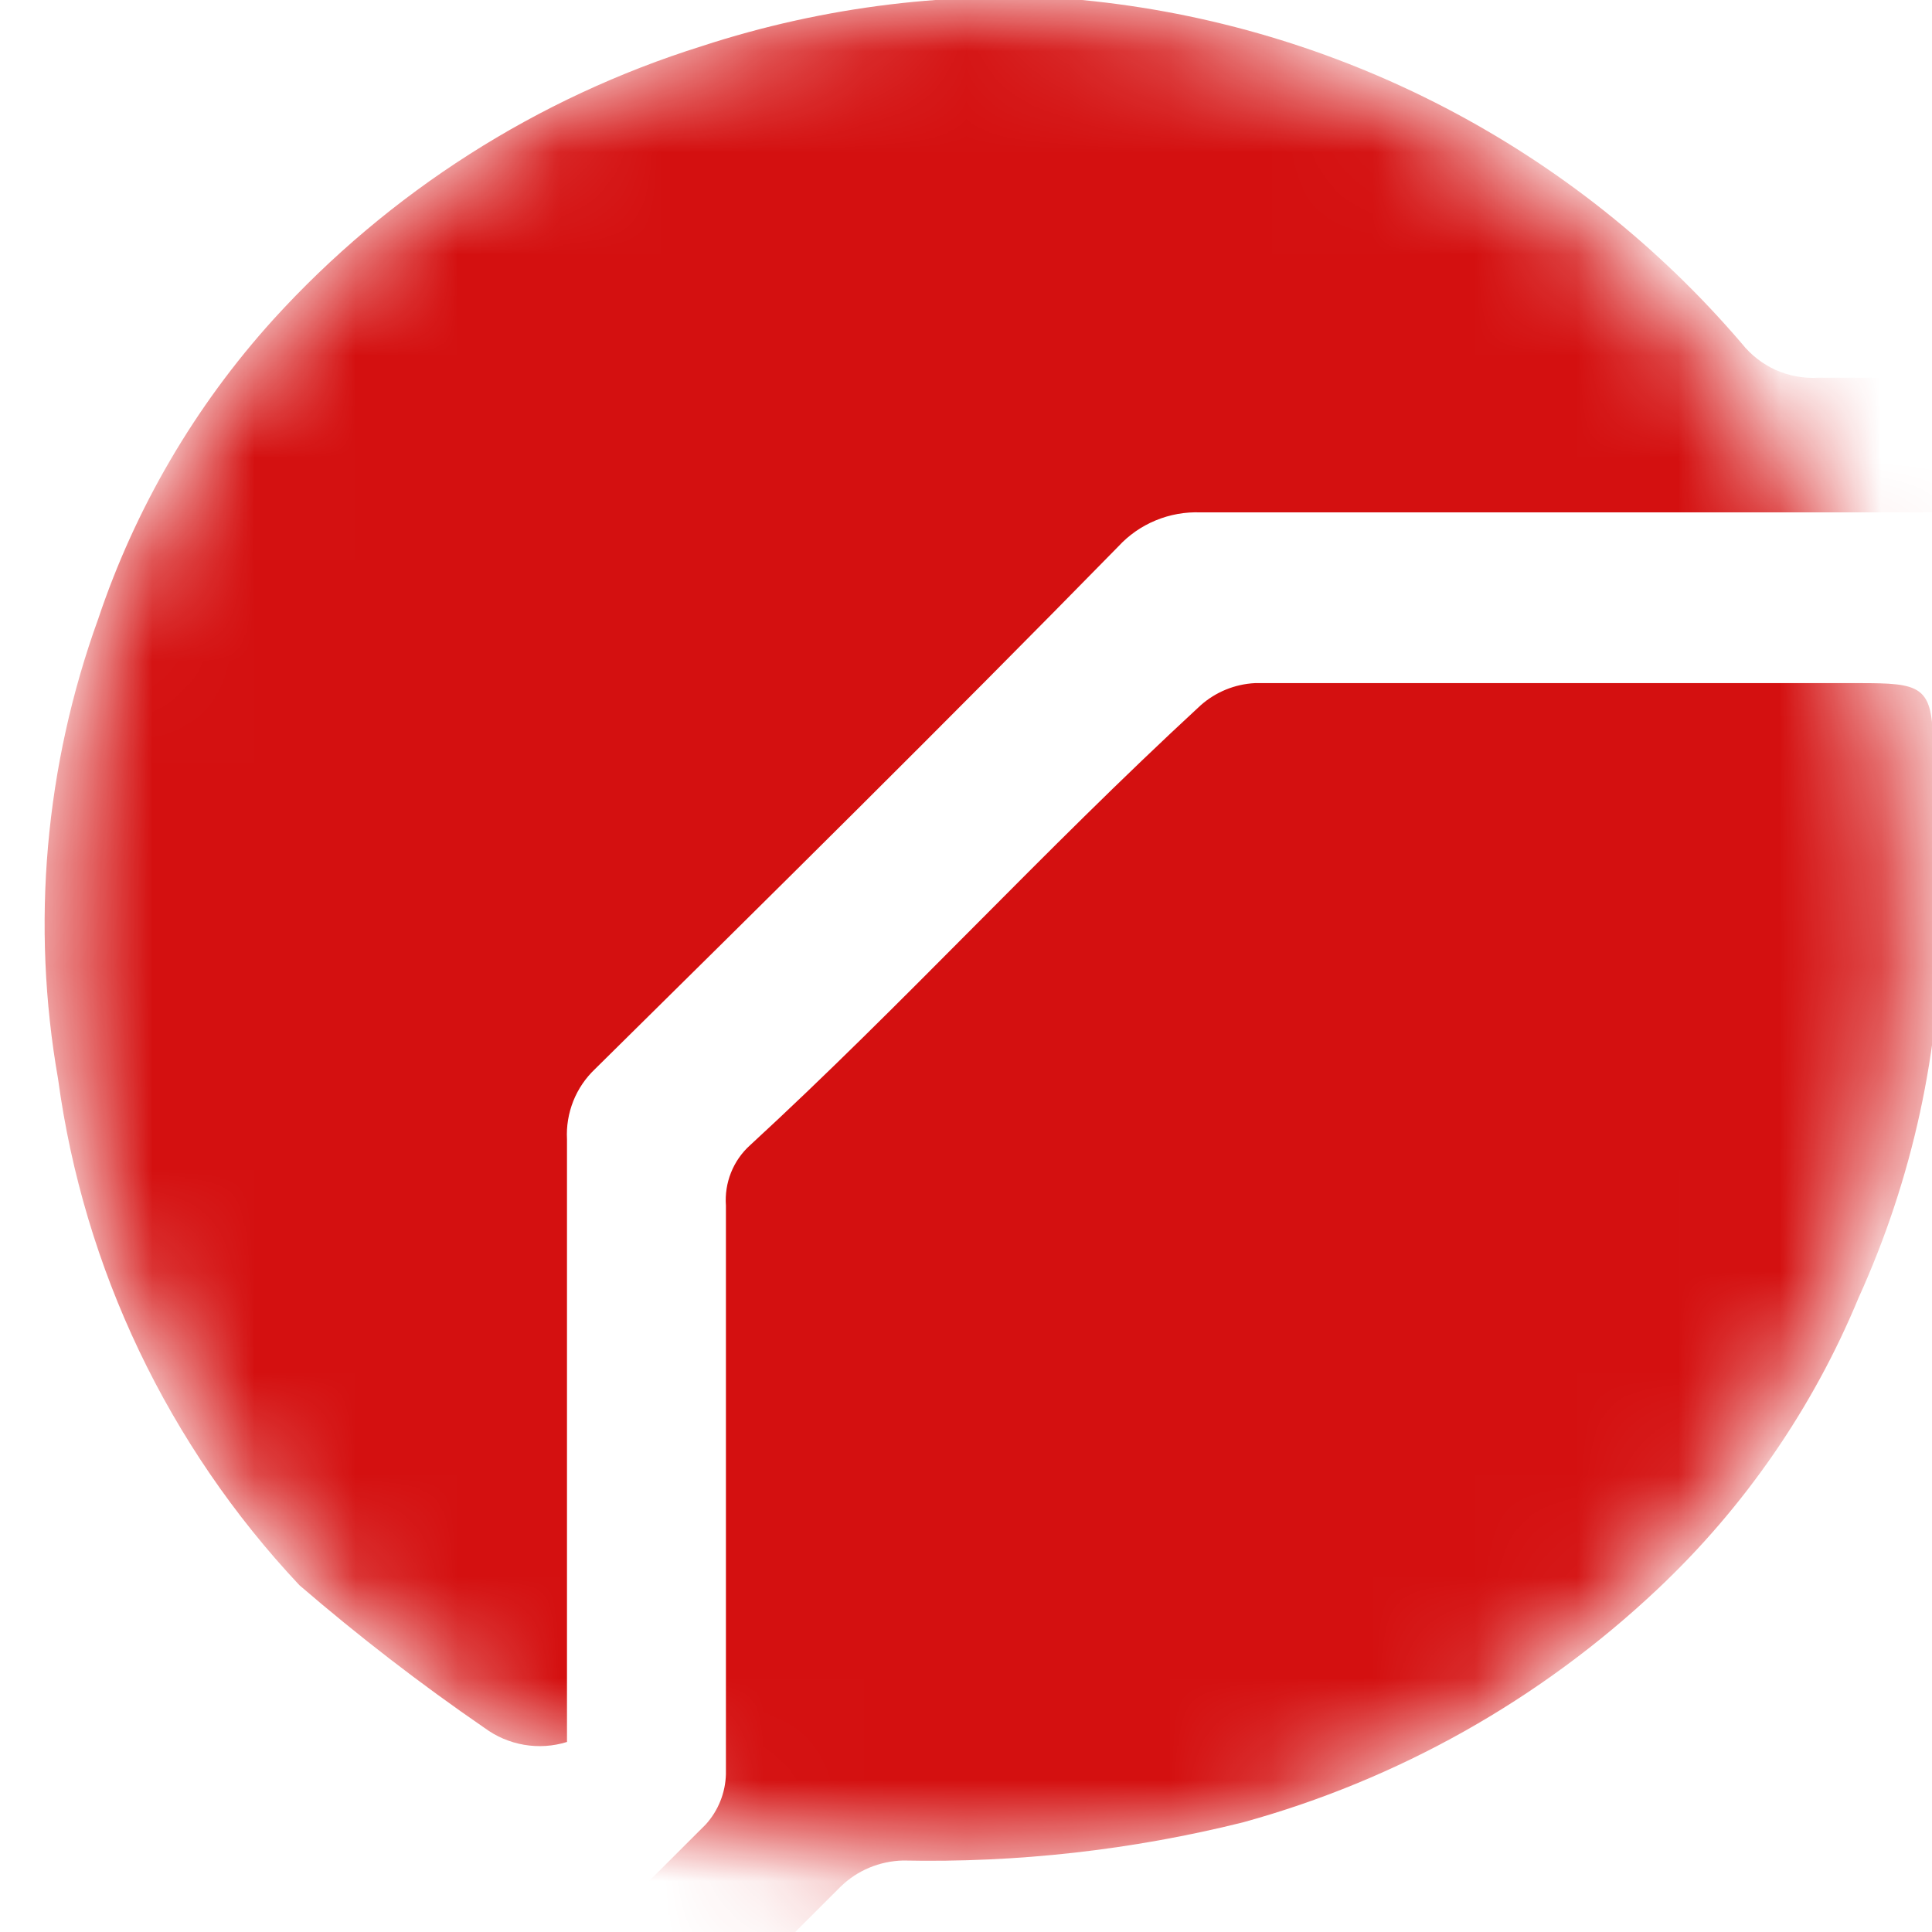 <?xml version="1.0" encoding="UTF-8"?> <svg xmlns="http://www.w3.org/2000/svg" width="19" height="19" viewBox="0 0 19 19" fill="none"> <mask id="mask0_1125_1322" style="mask-type:alpha" maskUnits="userSpaceOnUse" x="0" y="0" width="19" height="19"> <ellipse cx="9.65" cy="9.175" rx="9.15" ry="9.175" fill="#D9D9D9"></ellipse> </mask> <g mask="url(#mask0_1125_1322)"> <path d="M19.009 7.331C19.009 6.738 18.89 6.718 18.277 6.718H12.342C12.144 6.728 11.956 6.805 11.808 6.936C10.245 8.378 8.88 9.88 7.376 11.263C7.294 11.337 7.23 11.429 7.189 11.532C7.148 11.635 7.131 11.745 7.139 11.856V17.448C7.134 17.631 7.064 17.806 6.941 17.942L3.776 21.103C3.666 21.23 3.529 21.33 3.374 21.395C3.22 21.46 3.053 21.489 2.885 21.479H-2.99V22.802H3.598C3.731 22.808 3.864 22.785 3.987 22.733C4.11 22.682 4.22 22.605 4.31 22.506L8.267 18.554C8.431 18.394 8.65 18.303 8.88 18.297C10.006 18.32 11.13 18.194 12.223 17.922C13.749 17.502 15.148 16.715 16.299 15.63C17.154 14.825 17.828 13.849 18.277 12.765C18.81 11.591 19.087 10.318 19.088 9.03C19.092 8.463 19.066 7.895 19.009 7.331Z" fill="#D41010"></path> <path d="M89.519 3.715H17.881C17.738 3.723 17.595 3.697 17.464 3.639C17.334 3.58 17.219 3.491 17.13 3.379C15.486 1.456 13.16 0.244 10.641 9.33049e-06C9.376 -0.094 8.106 0.06 6.901 0.454C5.283 0.961 3.828 1.888 2.688 3.142C1.917 3.994 1.331 4.997 0.966 6.086C0.442 7.534 0.305 9.094 0.571 10.611C0.824 12.477 1.654 14.217 2.945 15.59C3.526 16.09 4.133 16.559 4.765 16.993C4.88 17.078 5.013 17.135 5.154 17.159C5.295 17.183 5.439 17.174 5.576 17.131V11.204C5.569 11.075 5.591 10.947 5.638 10.828C5.686 10.708 5.759 10.601 5.853 10.512C7.574 8.813 9.295 7.113 10.997 5.375C11.1 5.263 11.225 5.176 11.365 5.118C11.505 5.06 11.656 5.033 11.808 5.039H89.519V3.715Z" fill="#D41010"></path> </g> </svg> 